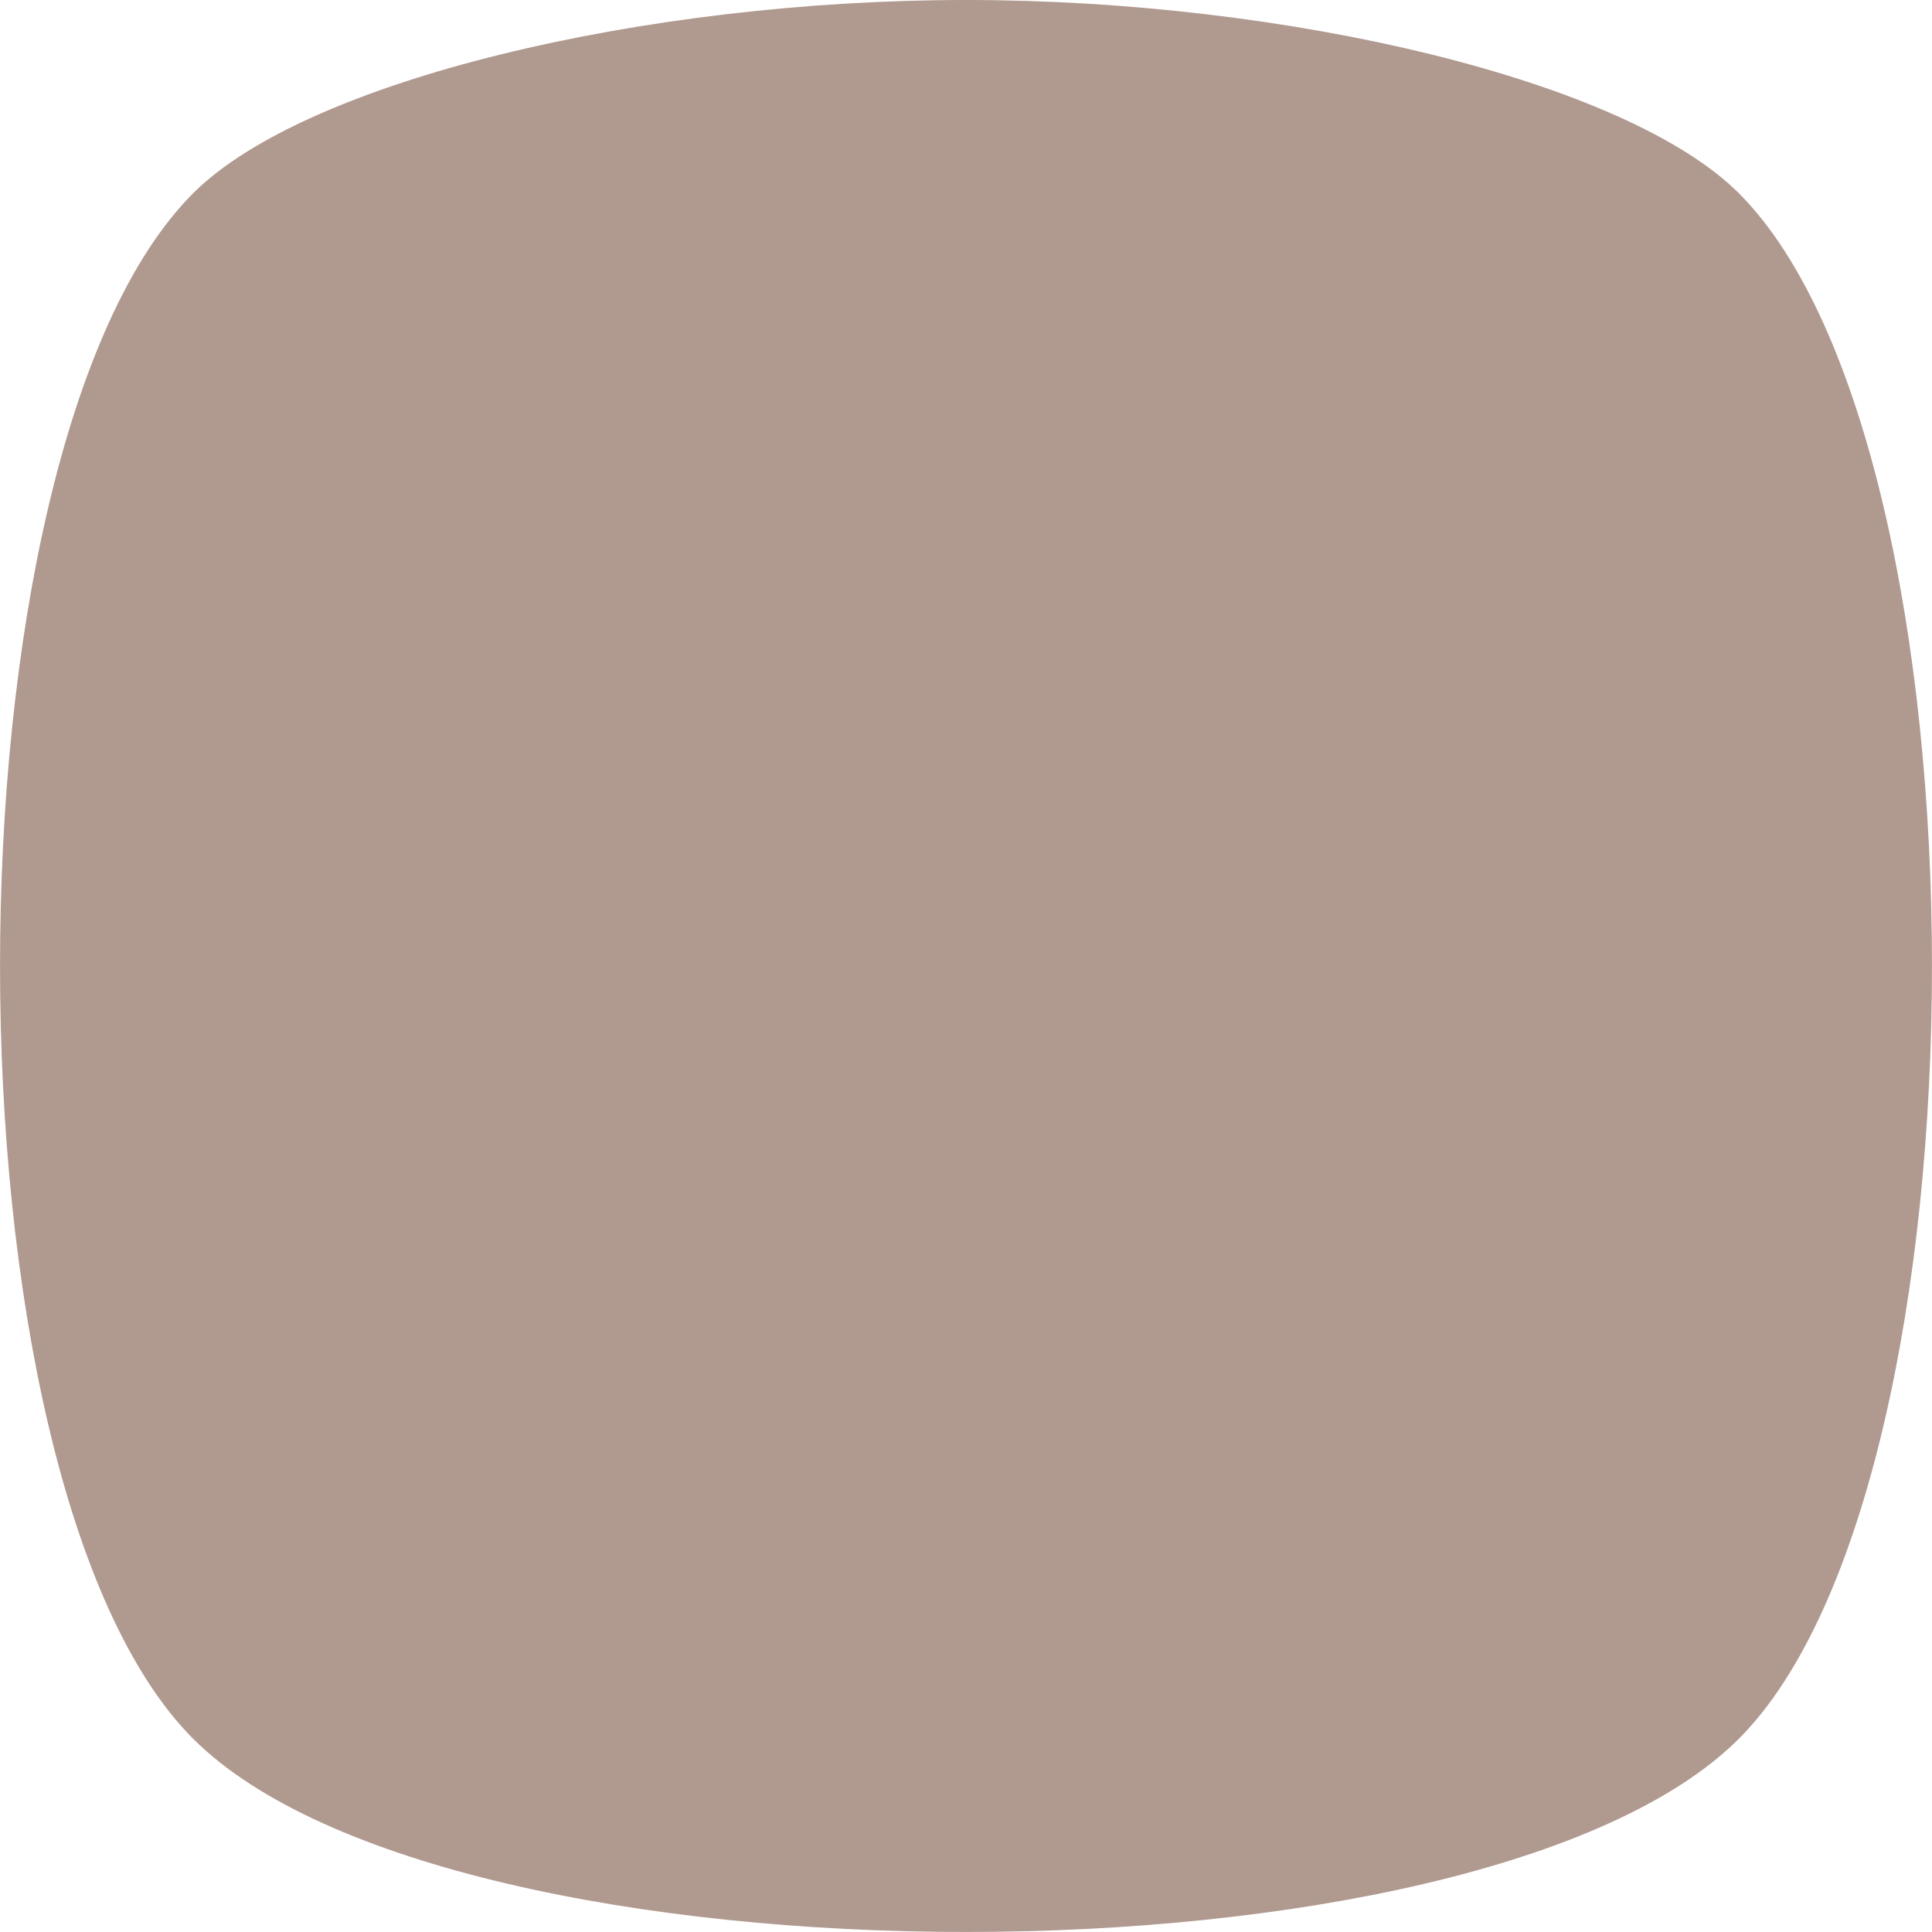 <?xml version="1.0" encoding="UTF-8"?> <svg xmlns="http://www.w3.org/2000/svg" width="13" height="13" viewBox="0 0 13 13" fill="none"> <path d="M1.3 1.3C-0.433 3.033 -0.433 9.967 1.3 11.7C3.033 13.433 9.967 13.433 11.7 11.7C13.433 9.967 13.433 3.033 11.7 1.3C10.942 0.542 8.667 -6.87268e-05 6.5 -6.87268e-05C4.333 -6.87268e-05 2.058 0.542 1.3 1.3Z" fill="#B0998F"></path> </svg> 